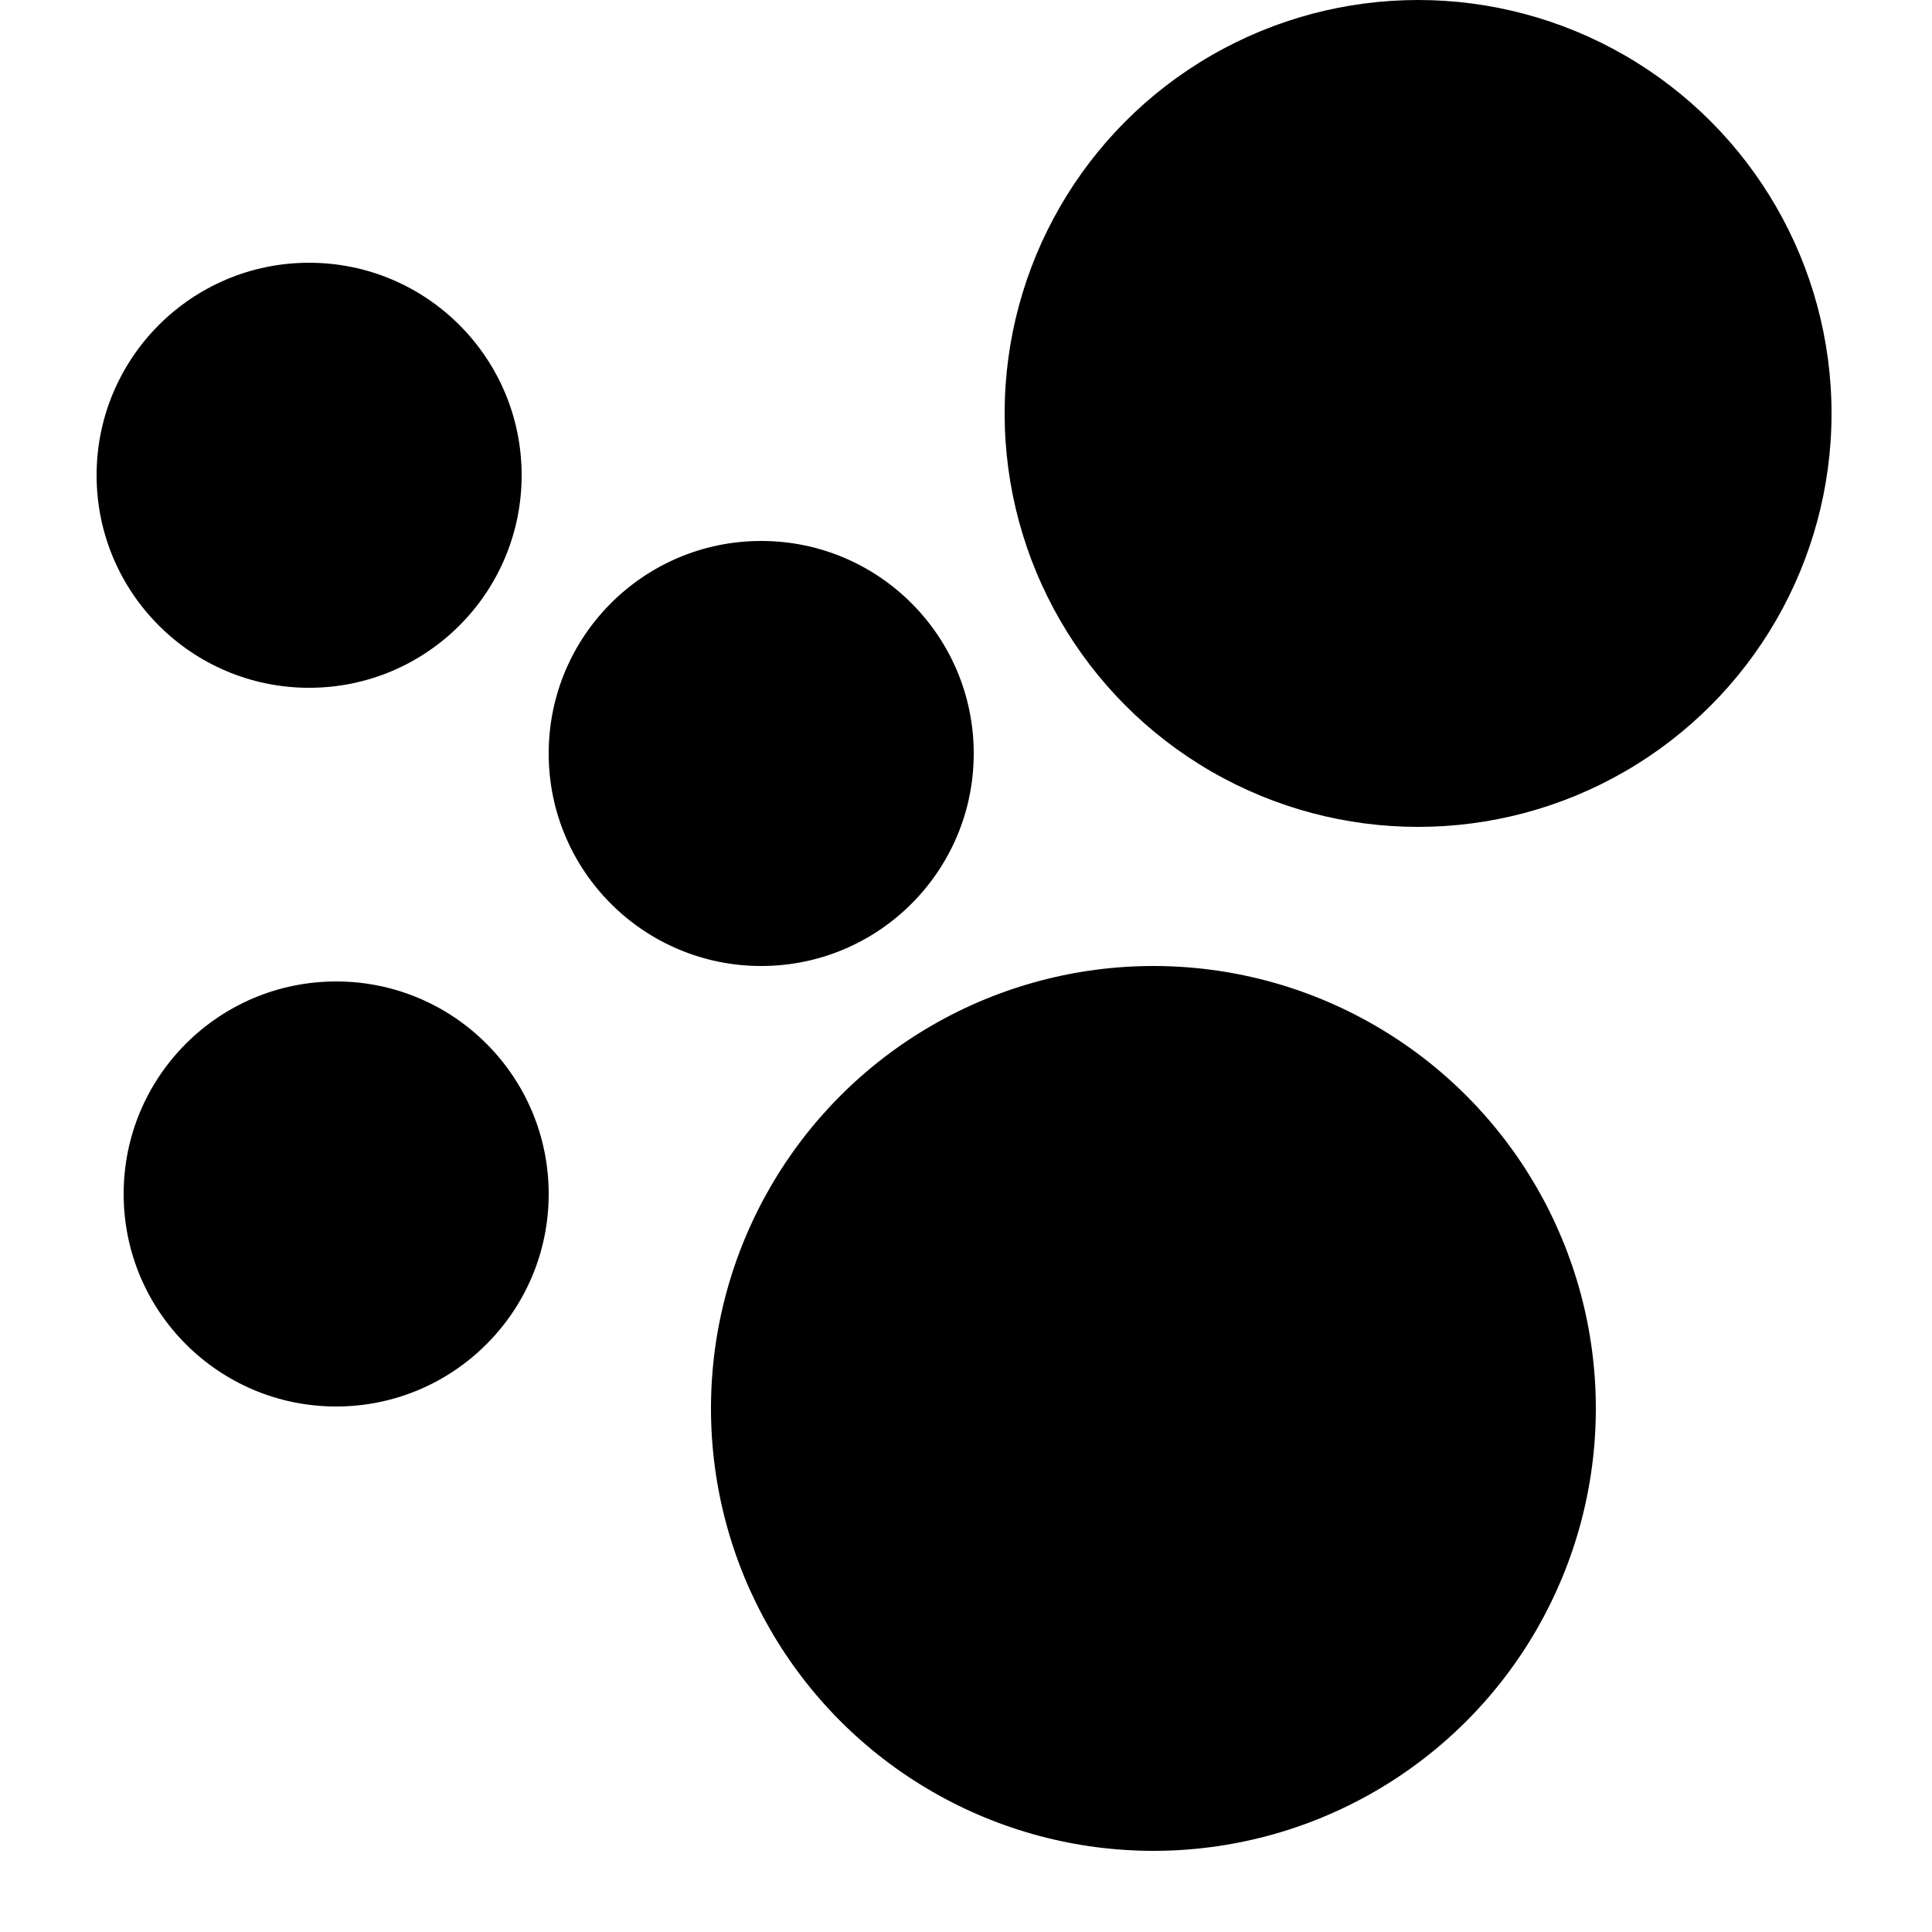 <svg width="500" height="500" viewBox="0 0 500 500" fill="none" xmlns="http://www.w3.org/2000/svg">
<circle cx="80" cy="123" r="55" fill="black"/>
<circle cx="197" cy="195" r="55" fill="black"/>
<circle cx="87" cy="309" r="55" fill="black"/>
<circle cx="298.5" cy="364.5" r="114.5" fill="black"/>
<circle cx="367" cy="107" r="107" fill="black"/>
</svg>
